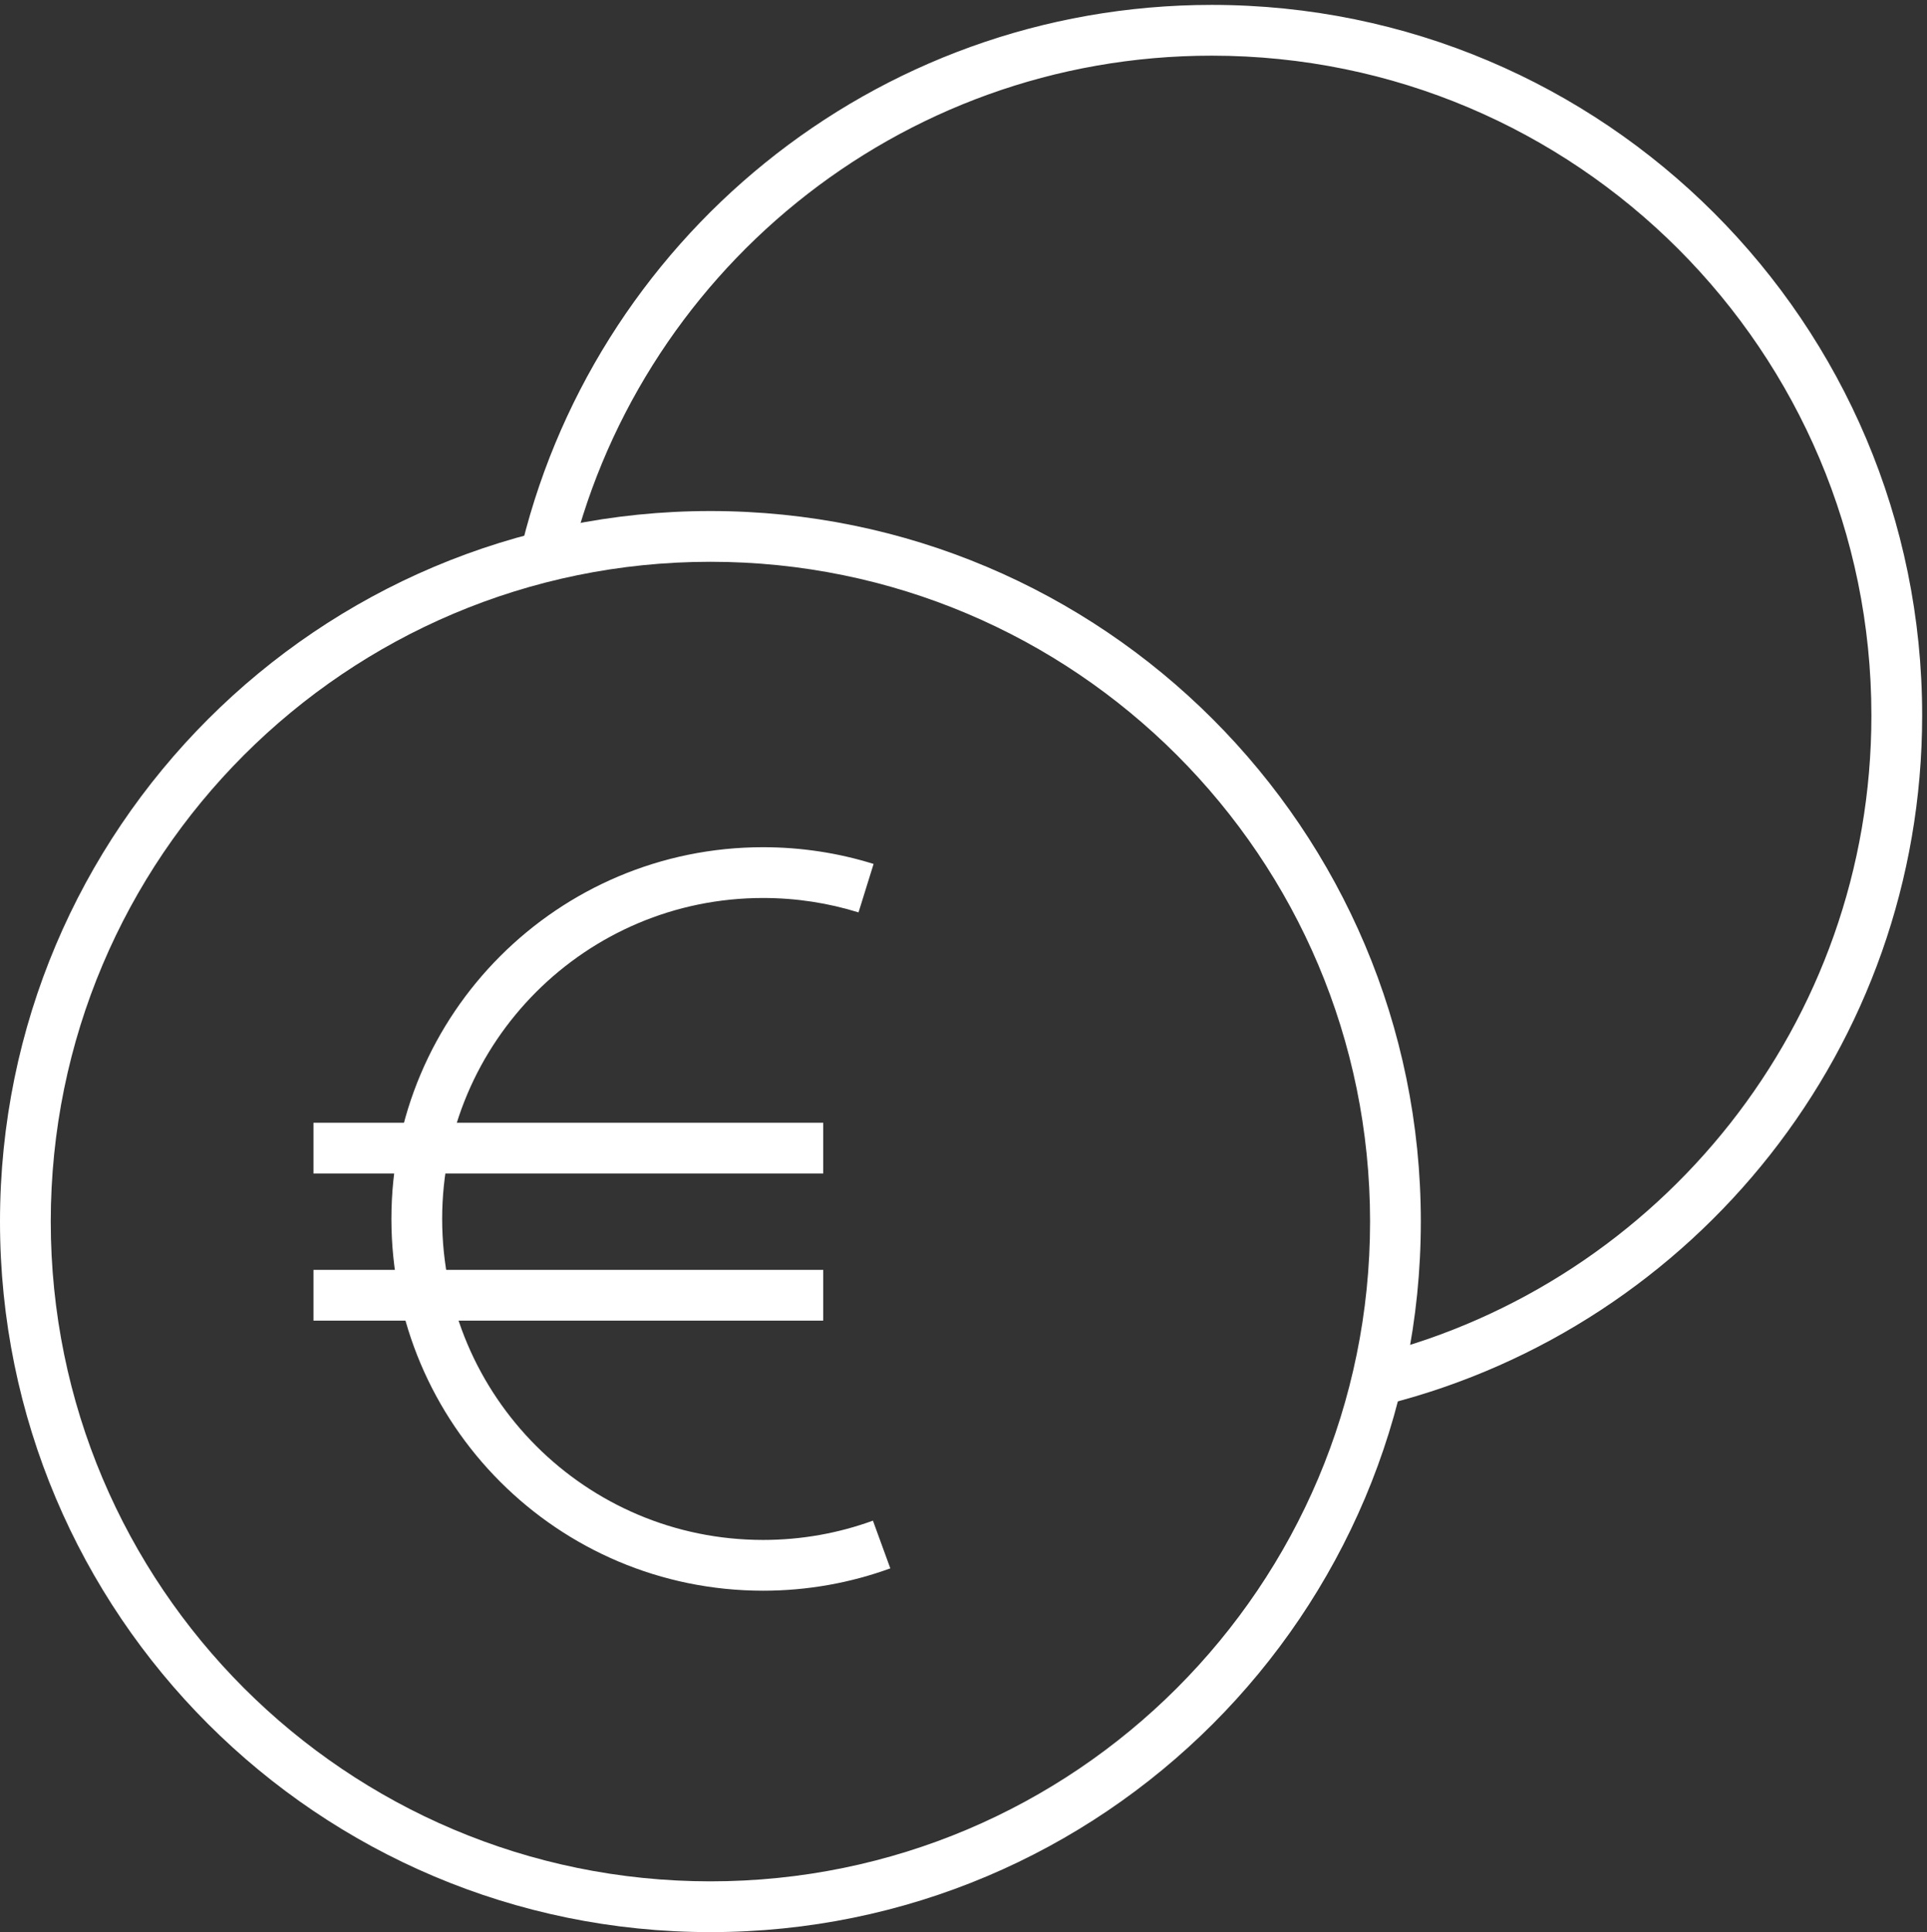 <?xml version="1.0" encoding="UTF-8"?>
<svg xmlns="http://www.w3.org/2000/svg" height="151.84" width="151.467" xml:space="preserve">
  <rect width="100%" height="100%" fill="#333333" stroke="none"/>
  <path style="fill:#fff;fill-opacity:1;fill-rule:nonzero;stroke:none" d="M824.707 419.84h-15c-.012-107.695-43.602-205.07-114.187-275.664C624.934 73.609 527.559 30.012 419.855 30c-107.707.012-205.07 43.61-275.667 114.176C73.621 214.77 30.012 312.145 30 419.84c.012 107.703 43.621 205.078 114.188 275.672 70.597 70.574 167.96 114.179 275.667 114.191 107.704-.012 205.079-43.617 275.665-114.191 70.585-70.594 114.175-167.957 114.187-275.672h30c-.012 231.883-187.969 419.851-419.852 419.851C187.969 839.691.012 651.723 0 419.84.012 187.965 187.969.012 419.855 0c231.883.012 419.84 187.965 419.852 419.84h-15" transform="matrix(.133 0 0 -.133 0 151.84)"></path>
  <path style="fill:#fff;fill-opacity:1;fill-rule:nonzero;stroke:none" d="M335.82 805.031c39.192 173.832 194.59 303.759 380.313 303.729 107.707-.01 205.066-43.61 275.676-114.182 70.561-70.598 114.181-167.973 114.181-275.668.03-182.019-124.791-334.922-293.412-377.84l7.395-29.074c181.697 46.231 315.987 210.871 316.017 406.914-.01 231.875-187.963 419.84-419.857 419.85-200.02-.03-367.356-139.819-409.578-327.135l29.265-6.594" transform="matrix(.133 0 0 -.133 0 151.84)"></path>
  <path style="fill:#fff;fill-opacity:1;fill-rule:nonzero;stroke:none" d="M515.898 243.129c-20.246-7.371-42.082-11.395-64.921-11.395-52.414.008-99.739 21.192-134.114 55.547-34.343 34.375-55.547 81.688-55.547 134.11 0 52.422 21.204 99.738 55.547 134.113 34.375 34.344 81.7 55.535 134.114 55.547 19.675 0 38.601-2.988 56.406-8.52l8.906 28.637c-20.637 6.434-42.598 9.883-65.312 9.883-121.329-.012-219.661-98.34-219.661-219.66.012-121.317 98.332-219.649 219.661-219.657 26.378 0 51.726 4.657 75.195 13.204l-10.274 28.191" transform="matrix(.133 0 0 -.133 0 151.84)"></path>
  <path style="fill:#fff;fill-opacity:1;fill-rule:nonzero;stroke:none" d="M185.266 448.238h301.266v30H185.266zM185.266 361.305h301.266v30H185.266z" transform="matrix(.133 0 0 -.133 0 151.84)"></path>
</svg>
